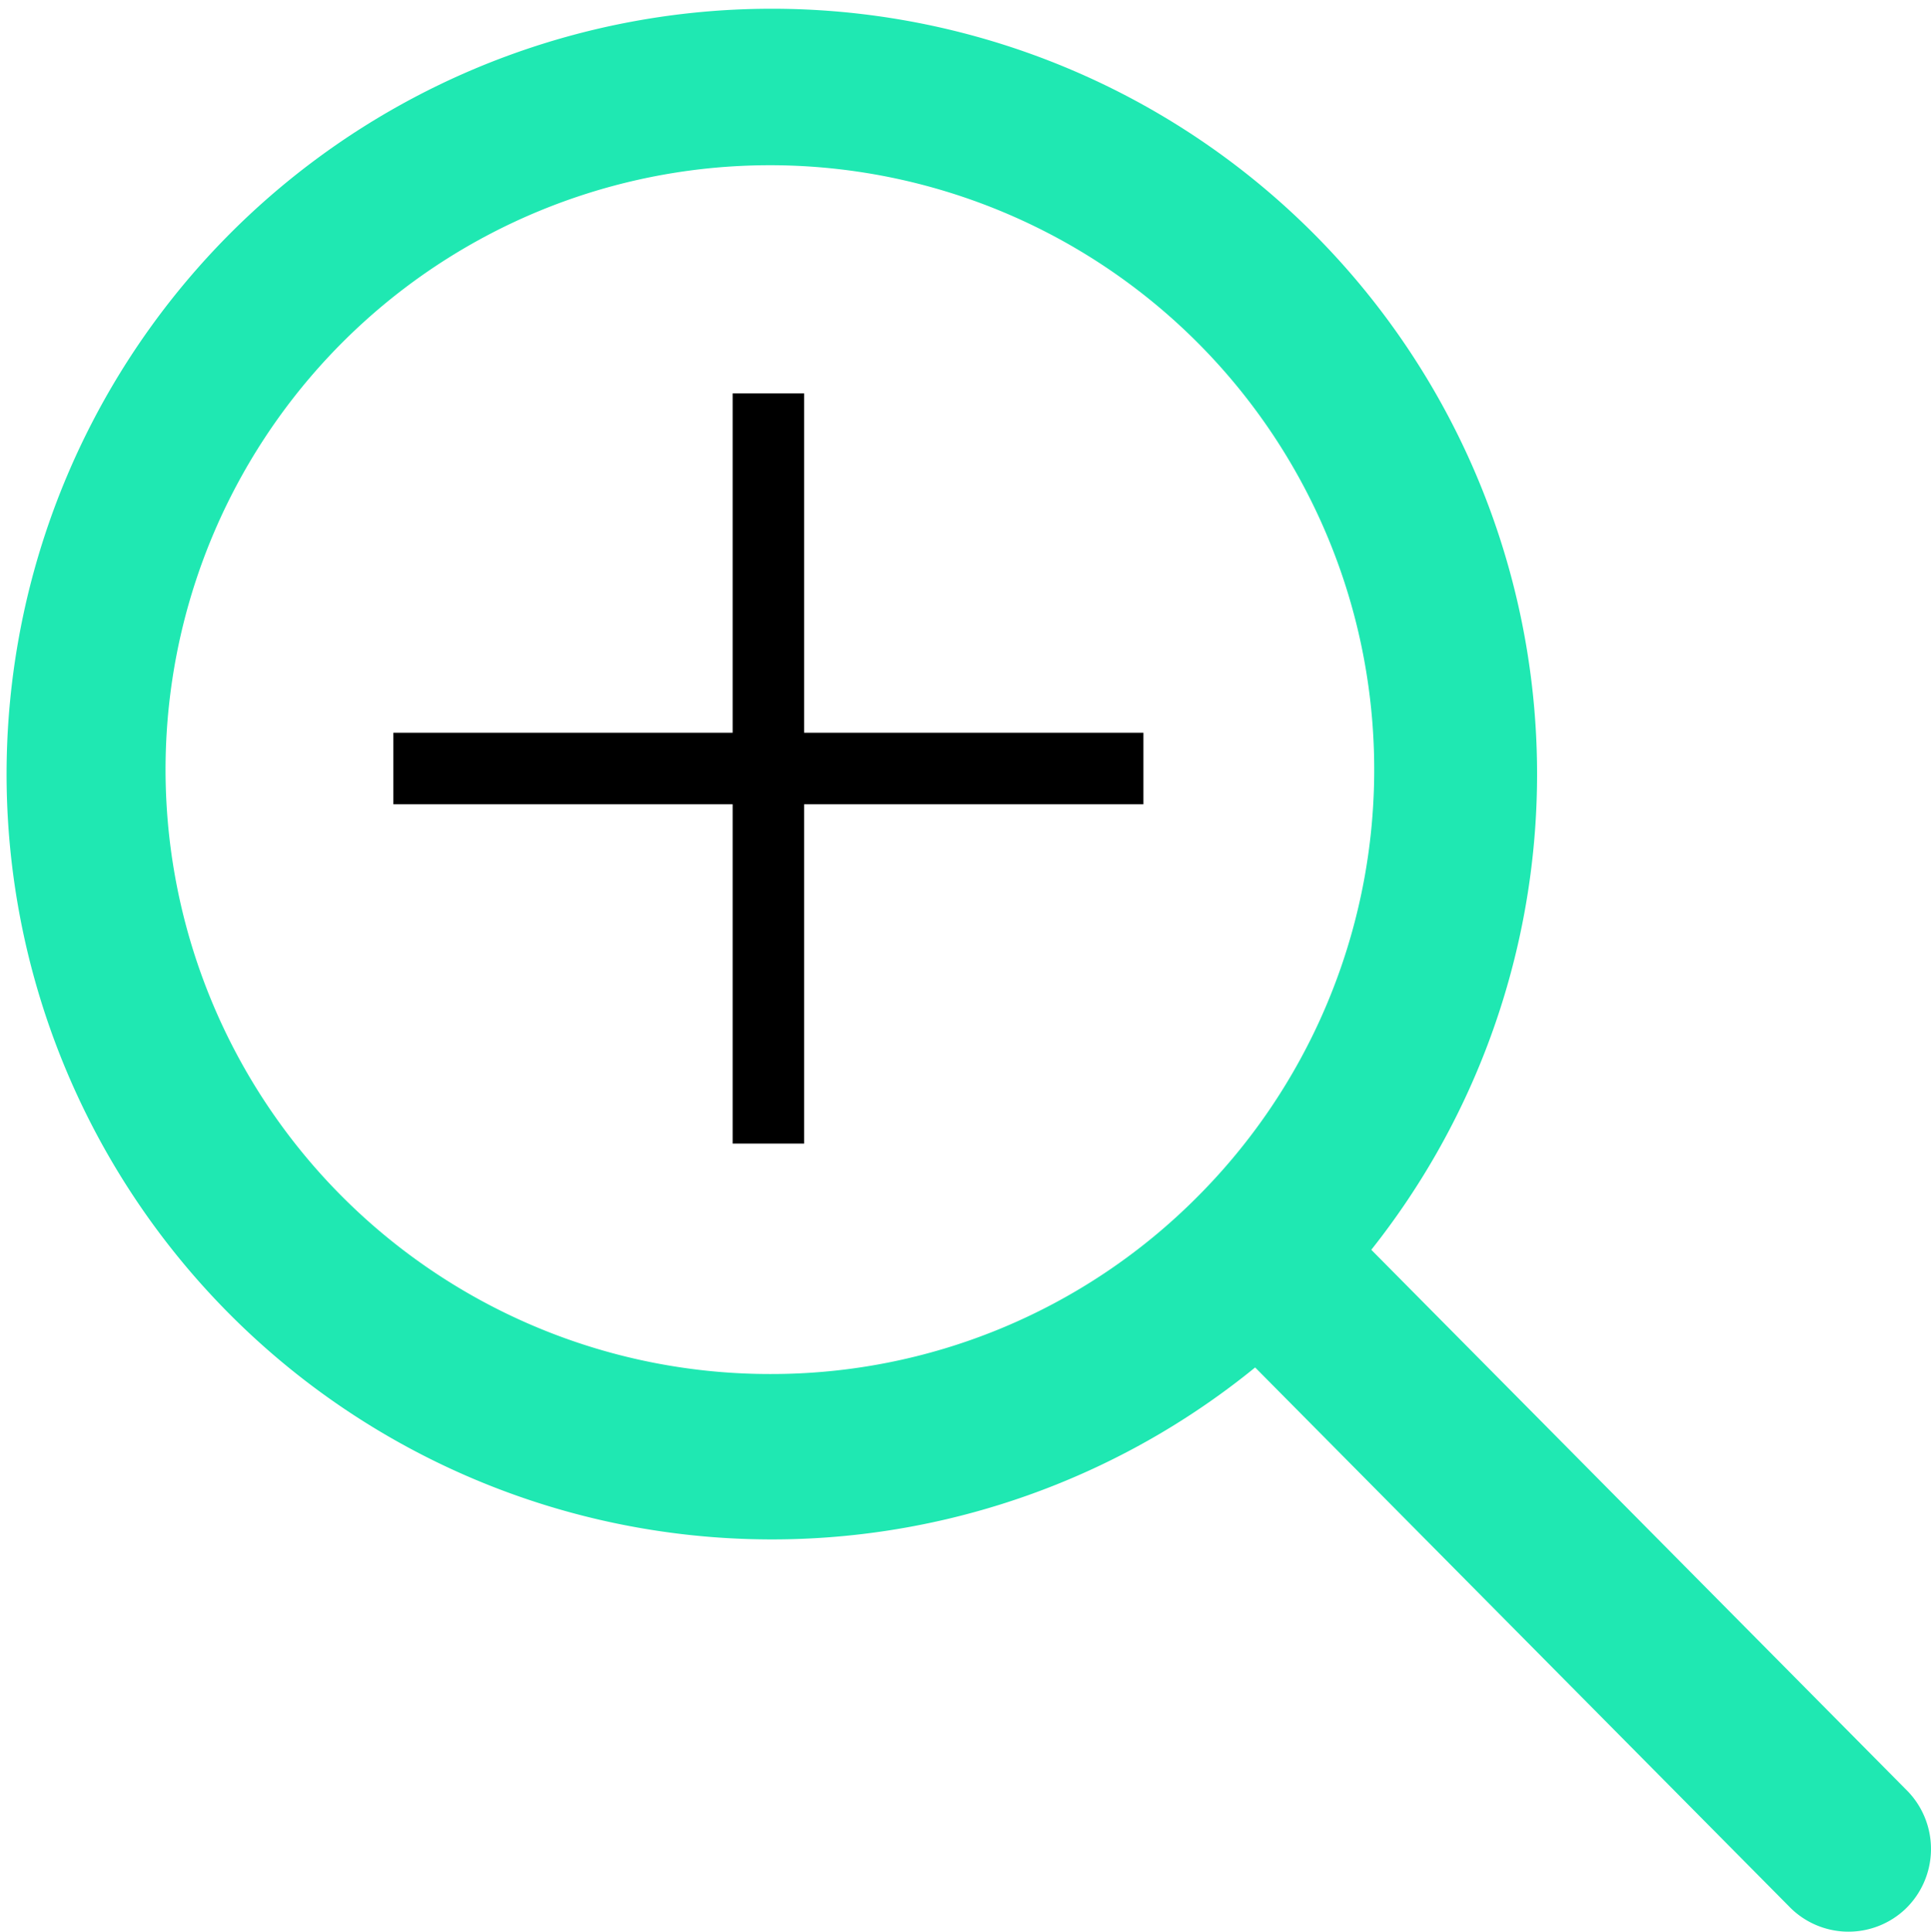 <svg xmlns="http://www.w3.org/2000/svg" xmlns:xlink="http://www.w3.org/1999/xlink" width="27" height="27.007" viewBox="0 0 27 27.007">
  <defs>
    <clipPath id="clip-path">
      <rect id="Rectangle_1572" data-name="Rectangle 1572" width="27" height="27.007" transform="translate(0.336 0.717)" fill="#fff"/>
    </clipPath>
  </defs>
  <g id="icon-zoom-plus" transform="translate(9855 -11124)">
    <g id="Icon_ionic-ios-search" data-name="Icon ionic-ios-search" transform="translate(-9855.336 11123.283)" clip-path="url(#clip-path)">
      <path id="Path_11690" data-name="Path 11690" d="M27.02,25.77,19.51,18.19a10.7,10.7,0,1,0-1.624,1.645l7.46,7.53a1.156,1.156,0,0,0,1.631.042A1.163,1.163,0,0,0,27.02,25.77ZM11.1,19.927a8.45,8.45,0,1,1,5.976-2.475A8.4,8.4,0,0,1,11.1,19.927Z" fill="#1fe8b2"/>
    </g>
    <g id="Icon_feather-plus" data-name="Icon feather-plus" transform="translate(-9849.756 11129.244)">
      <path id="Path_11691" data-name="Path 11691" d="M5.5.256V10.744" fill="none" stroke="#000" stroke-linejoin="round" stroke-width="1"/>
      <path id="Path_11692" data-name="Path 11692" d="M.256,5.5H10.744" fill="none" stroke="#000" stroke-linejoin="round" stroke-width="1"/>
    </g>
  </g>
</svg>
